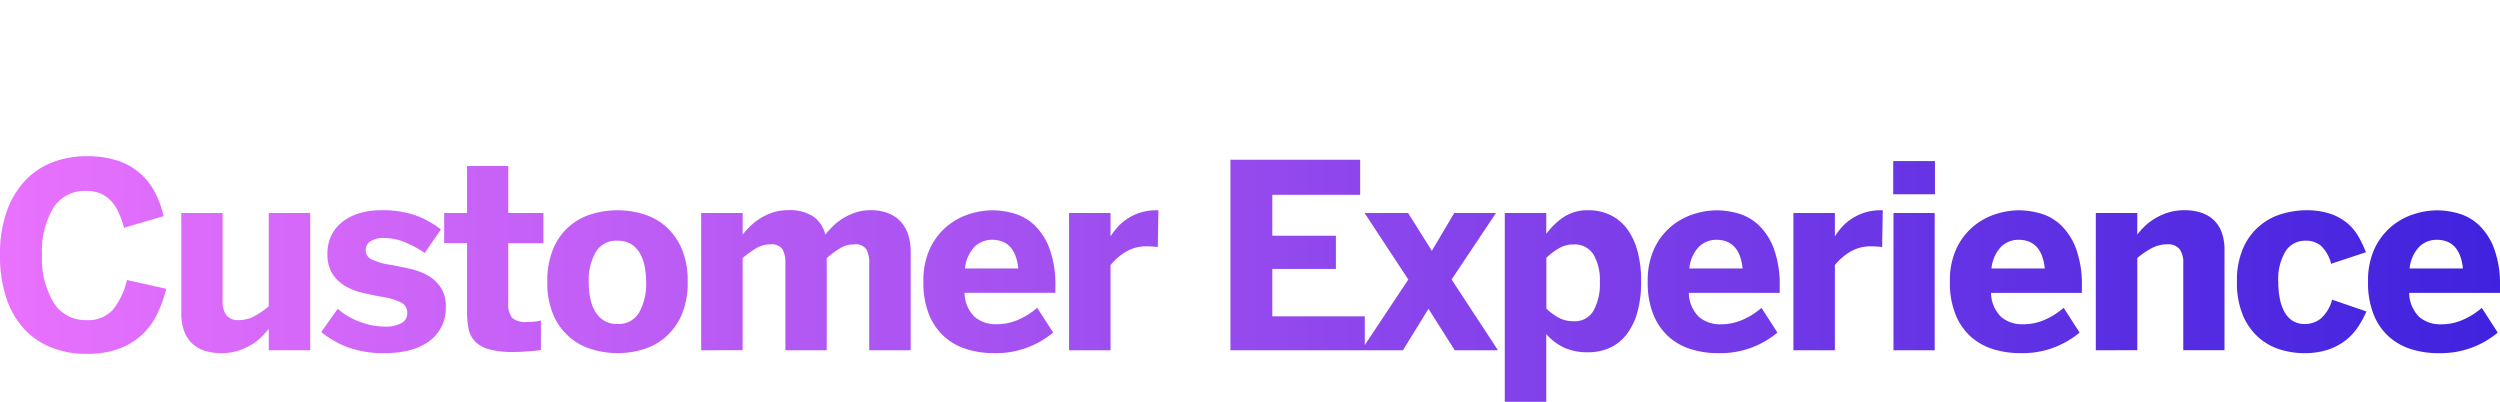 <?xml version="1.0" encoding="UTF-8"?> <svg xmlns="http://www.w3.org/2000/svg" xmlns:xlink="http://www.w3.org/1999/xlink" width="270.043" height="43.398" viewBox="0 0 270.043 43.398"><defs><linearGradient id="a" x1="0.995" y1="0.5" x2="0.009" y2="0.5" gradientUnits="objectBoundingBox"><stop offset="0" stop-color="#4022de"></stop><stop offset="1" stop-color="#e871fd"></stop></linearGradient></defs><g transform="translate(135.021 21.699)"><g transform="translate(-135.021 -21.699)"><path d="M9.34,38.226a10.228,10.228,0,0,1-3.706-.658,8.048,8.048,0,0,1-2.967-1.975A9.136,9.136,0,0,1,.706,32.26,14.361,14.361,0,0,1,0,27.516a13.764,13.764,0,0,1,.72-4.663,9.373,9.373,0,0,1,1.988-3.34,7.985,7.985,0,0,1,2.98-1.989,10.18,10.18,0,0,1,3.652-.651,10.486,10.486,0,0,1,3.36.481,6.906,6.906,0,0,1,4.038,3.428,11.043,11.043,0,0,1,.937,2.566L13.4,24.6a11.429,11.429,0,0,0-.577-1.622,4.64,4.64,0,0,0-.808-1.256,3.418,3.418,0,0,0-1.126-.808,3.851,3.851,0,0,0-1.575-.292,3.988,3.988,0,0,0-3.57,1.853,9.147,9.147,0,0,0-1.209,5.044,9.3,9.3,0,0,0,1.249,5.158,4.036,4.036,0,0,0,3.584,1.9,3.55,3.55,0,0,0,2.81-1.107,7.842,7.842,0,0,0,1.534-3.224l4.249.95a13.981,13.981,0,0,1-1.045,2.844,7.388,7.388,0,0,1-1.7,2.227,7.466,7.466,0,0,1-2.491,1.445A10.076,10.076,0,0,1,9.34,38.226Zm14.567-.081a6.036,6.036,0,0,1-1.731-.238A3.528,3.528,0,0,1,20.8,37.14a3.491,3.491,0,0,1-.9-1.35,5.415,5.415,0,0,1-.319-1.962V23.008h4.466v9.516a2.452,2.452,0,0,0,.407,1.528,1.6,1.6,0,0,0,1.344.523,3.51,3.51,0,0,0,1.69-.428,8.745,8.745,0,0,0,1.541-1.066V23.008h4.48V37.833h-4.48V35.525a11.2,11.2,0,0,1-.808.889,5.619,5.619,0,0,1-1.106.848,6.786,6.786,0,0,1-1.432.632A5.876,5.876,0,0,1,23.907,38.145Zm17.717,0a11.265,11.265,0,0,1-4.114-.659,9.981,9.981,0,0,1-2.81-1.622l1.779-2.511a7.438,7.438,0,0,0,2.4,1.412,7.882,7.882,0,0,0,2.749.515,3.479,3.479,0,0,0,1.71-.366,1.175,1.175,0,0,0,.652-1.086,1.224,1.224,0,0,0-.638-1.14,7.237,7.237,0,0,0-2.172-.639q-1.059-.189-2.1-.441a6.434,6.434,0,0,1-1.86-.753,4.067,4.067,0,0,1-1.337-1.324,3.937,3.937,0,0,1-.516-2.124,4.413,4.413,0,0,1,.435-1.989,4.177,4.177,0,0,1,1.208-1.473,5.648,5.648,0,0,1,1.819-.916,7.823,7.823,0,0,1,2.294-.319,10.985,10.985,0,0,1,3.781.557,9.975,9.975,0,0,1,2.722,1.52l-1.751,2.538a11.307,11.307,0,0,0-2.22-1.194,5.842,5.842,0,0,0-2.138-.421,2.681,2.681,0,0,0-1.494.346,1.094,1.094,0,0,0-.515.957,1.082,1.082,0,0,0,.631,1.005,7.207,7.207,0,0,0,2.016.584q1.086.189,2.172.44a6.978,6.978,0,0,1,1.928.74,4.054,4.054,0,0,1,1.371,1.3,3.681,3.681,0,0,1,.529,2.057,4.6,4.6,0,0,1-.543,2.294,4.485,4.485,0,0,1-1.445,1.561,6.422,6.422,0,0,1-2.084.876A10.716,10.716,0,0,1,41.624,38.145Zm13.861-.123a9.748,9.748,0,0,1-2.647-.292,3.305,3.305,0,0,1-1.527-.848,2.774,2.774,0,0,1-.693-1.357,9.063,9.063,0,0,1-.169-1.86v-7.4H47.978V23.008h2.471V17.931H54.9v5.077h3.8v3.259H54.9v6.421a2.452,2.452,0,0,0,.414,1.642,2.23,2.23,0,0,0,1.636.448c.262,0,.536-.013.821-.041a2.409,2.409,0,0,0,.659-.135v3.2c-.091.019-.249.041-.475.068s-.482.05-.768.068L56.3,38C55.992,38.014,55.72,38.022,55.485,38.022Zm11.228.123a9.638,9.638,0,0,1-2.7-.394A6.5,6.5,0,0,1,59.8,34.079a8.7,8.7,0,0,1-.678-3.645,8.8,8.8,0,0,1,.678-3.659A6.456,6.456,0,0,1,64,23.1a9.6,9.6,0,0,1,5.4,0,6.569,6.569,0,0,1,2.43,1.289,6.737,6.737,0,0,1,1.765,2.389,8.719,8.719,0,0,1,.685,3.659,8.619,8.619,0,0,1-.685,3.645,6.756,6.756,0,0,1-1.765,2.376,6.644,6.644,0,0,1-2.43,1.3A9.522,9.522,0,0,1,66.713,38.145Zm0-3.15a2.529,2.529,0,0,0,2.328-1.248,6.311,6.311,0,0,0,.753-3.286,8.556,8.556,0,0,0-.169-1.731,4.457,4.457,0,0,0-.543-1.432,2.774,2.774,0,0,0-.957-.957A2.722,2.722,0,0,0,66.713,26a2.574,2.574,0,0,0-2.369,1.235,6.147,6.147,0,0,0-.753,3.231,8.813,8.813,0,0,0,.169,1.758,4.465,4.465,0,0,0,.543,1.446,2.9,2.9,0,0,0,.957.971A2.731,2.731,0,0,0,66.713,35Zm9.028,2.838V23.008h4.48v2.335a7.771,7.771,0,0,1,.8-.9,6.746,6.746,0,0,1,1.086-.848,6.25,6.25,0,0,1,1.351-.638,5,5,0,0,1,1.622-.251,4.676,4.676,0,0,1,2.81.706,3.291,3.291,0,0,1,1.249,1.927q.339-.407.808-.882a5.859,5.859,0,0,1,1.093-.862,6.59,6.59,0,0,1,1.364-.638,5.046,5.046,0,0,1,1.636-.251,5.1,5.1,0,0,1,1.92.332,3.606,3.606,0,0,1,1.365.944,3.792,3.792,0,0,1,.794,1.432,6.244,6.244,0,0,1,.251,1.826V37.833h-4.48v-9.4a2.924,2.924,0,0,0-.319-1.52,1.41,1.41,0,0,0-1.3-.516,2.937,2.937,0,0,0-1.534.421A10.107,10.107,0,0,0,89.3,27.882v9.951H84.837v-9.4a2.934,2.934,0,0,0-.319-1.52,1.411,1.411,0,0,0-1.3-.516,2.959,2.959,0,0,0-1.547.421,10.724,10.724,0,0,0-1.453,1.059v9.951Zm31.564.312a9.774,9.774,0,0,1-2.817-.408,6.527,6.527,0,0,1-2.416-1.31,6.417,6.417,0,0,1-1.69-2.375,9.09,9.09,0,0,1-.638-3.618,8.132,8.132,0,0,1,.733-3.645,7.026,7.026,0,0,1,1.846-2.375,7.15,7.15,0,0,1,2.416-1.3,8.338,8.338,0,0,1,2.444-.4,8.571,8.571,0,0,1,2.355.346,5.361,5.361,0,0,1,2.2,1.262,6.821,6.821,0,0,1,1.622,2.518A11.281,11.281,0,0,1,114,30.963v.666h-9.815a3.732,3.732,0,0,0,1.106,2.613,3.519,3.519,0,0,0,2.342.78,5.759,5.759,0,0,0,2.484-.543,7.642,7.642,0,0,0,1.914-1.235l1.724,2.674A9.613,9.613,0,0,1,107.305,38.145ZM109.993,29q-.325-3.095-2.837-3.1a2.689,2.689,0,0,0-1.853.726A3.9,3.9,0,0,0,104.237,29Zm5.485,8.838V23.008h4.48v2.485h.027a7.234,7.234,0,0,1,.733-.964,5.387,5.387,0,0,1,1.032-.889,5.735,5.735,0,0,1,1.391-.665,5.808,5.808,0,0,1,1.84-.265h.149l-.068,3.978a4.775,4.775,0,0,0-.536-.055c-.267-.018-.478-.027-.631-.027a4.3,4.3,0,0,0-2.315.611,6.285,6.285,0,0,0-1.622,1.411v9.205Zm17.433,0V17.252H146.92V21.04h-9.489v4.425H144.3v3.584h-6.869v5.118h9.991v3.666Zm14.132,0,5.078-7.643L147.4,23.008h4.7l2.565,4.087,2.417-4.087h4.507l-4.792,7.182,5.009,7.643h-4.67l-2.837-4.48-2.756,4.48Zm15.5,5.565V23.008h4.48v2.254a7.832,7.832,0,0,1,1.819-1.772,4.623,4.623,0,0,1,2.742-.78,5.4,5.4,0,0,1,2.3.489,4.9,4.9,0,0,1,1.805,1.445,6.926,6.926,0,0,1,1.167,2.4,12.215,12.215,0,0,1,.414,3.36,12.065,12.065,0,0,1-.414,3.346,6.86,6.86,0,0,1-1.18,2.4,4.823,4.823,0,0,1-1.82,1.433,5.7,5.7,0,0,1-2.341.468,6.04,6.04,0,0,1-2.58-.509,5.786,5.786,0,0,1-1.914-1.459V43.4ZM170,34.7a2.325,2.325,0,0,0,2.111-1.114,5.927,5.927,0,0,0,.7-3.149,5.48,5.48,0,0,0-.686-2.946,2.388,2.388,0,0,0-2.179-1.086,3.087,3.087,0,0,0-1.615.448,6.735,6.735,0,0,0-1.3,1v5.471a5.835,5.835,0,0,0,1.4,1.031A3.485,3.485,0,0,0,170,34.7Zm15.545,3.448a9.774,9.774,0,0,1-2.817-.408,6.519,6.519,0,0,1-2.416-1.31,6.417,6.417,0,0,1-1.69-2.375,9.089,9.089,0,0,1-.639-3.618,8.145,8.145,0,0,1,.733-3.645,7.028,7.028,0,0,1,1.847-2.375,7.14,7.14,0,0,1,2.416-1.3,8.337,8.337,0,0,1,2.443-.4,8.572,8.572,0,0,1,2.356.346,5.361,5.361,0,0,1,2.2,1.262,6.834,6.834,0,0,1,1.622,2.518,11.3,11.3,0,0,1,.638,4.127v.666h-9.815a3.737,3.737,0,0,0,1.107,2.613,3.517,3.517,0,0,0,2.342.78,5.765,5.765,0,0,0,2.484-.543,7.642,7.642,0,0,0,1.914-1.235l1.724,2.674A9.613,9.613,0,0,1,185.545,38.145ZM188.232,29q-.324-3.095-2.836-3.1a2.693,2.693,0,0,0-1.854.726A3.9,3.9,0,0,0,182.477,29Zm5.486,8.838V23.008h4.48v2.485h.027a7.235,7.235,0,0,1,.733-.964,5.388,5.388,0,0,1,1.032-.889,5.734,5.734,0,0,1,1.391-.665,5.808,5.808,0,0,1,1.84-.265h.149l-.068,3.978a4.775,4.775,0,0,0-.536-.055q-.4-.027-.631-.027a4.3,4.3,0,0,0-2.315.611,6.3,6.3,0,0,0-1.622,1.411v9.205ZM204.5,20.986V17.4h4.507v3.584Zm.027,16.847V23.008h4.453V37.833Zm13.658.312a9.774,9.774,0,0,1-2.817-.408,6.527,6.527,0,0,1-2.416-1.31,6.416,6.416,0,0,1-1.69-2.375,9.09,9.09,0,0,1-.638-3.618,8.145,8.145,0,0,1,.732-3.645,7.028,7.028,0,0,1,1.847-2.375,7.149,7.149,0,0,1,2.416-1.3,8.338,8.338,0,0,1,2.444-.4,8.571,8.571,0,0,1,2.355.346,5.361,5.361,0,0,1,2.2,1.262,6.834,6.834,0,0,1,1.622,2.518,11.283,11.283,0,0,1,.638,4.127v.666h-9.814a3.732,3.732,0,0,0,1.106,2.613,3.519,3.519,0,0,0,2.342.78,5.759,5.759,0,0,0,2.484-.543,7.642,7.642,0,0,0,1.914-1.235l1.724,2.674A9.613,9.613,0,0,1,218.183,38.145ZM220.871,29q-.325-3.095-2.837-3.1a2.689,2.689,0,0,0-1.853.726A3.9,3.9,0,0,0,215.115,29Zm5.512,8.838V23.008h4.48v2.335a7.771,7.771,0,0,1,.8-.9,6.228,6.228,0,0,1,1.113-.848,6.571,6.571,0,0,1,1.432-.638,5.845,5.845,0,0,1,1.772-.251,5.7,5.7,0,0,1,1.731.251,3.632,3.632,0,0,1,1.364.767,3.463,3.463,0,0,1,.889,1.33,5.357,5.357,0,0,1,.319,1.955v10.82h-4.452v-9.4a2.448,2.448,0,0,0-.4-1.52,1.607,1.607,0,0,0-1.35-.516,3.524,3.524,0,0,0-1.677.421,8.575,8.575,0,0,0-1.541,1.059v9.951Zm22.523.312a8.887,8.887,0,0,1-2.6-.394,6.315,6.315,0,0,1-2.335-1.3,6.653,6.653,0,0,1-1.69-2.376,9.017,9.017,0,0,1-.652-3.645,8.65,8.65,0,0,1,.706-3.713,6.557,6.557,0,0,1,4.222-3.638,9.291,9.291,0,0,1,2.539-.373,8,8,0,0,1,2.592.373,5.727,5.727,0,0,1,1.833,1,5.388,5.388,0,0,1,1.222,1.446,11.687,11.687,0,0,1,.815,1.717L251.8,28.493a4.044,4.044,0,0,0-1.113-1.962A2.537,2.537,0,0,0,249.042,26a2.5,2.5,0,0,0-2.152,1.12,5.782,5.782,0,0,0-.794,3.346,9.054,9.054,0,0,0,.169,1.826,4.882,4.882,0,0,0,.516,1.432,2.562,2.562,0,0,0,.889.944,2.472,2.472,0,0,0,1.317.332,2.762,2.762,0,0,0,1.67-.57,3.993,3.993,0,0,0,1.249-2.063l3.706,1.276a10.671,10.671,0,0,1-.91,1.676,6.11,6.11,0,0,1-1.337,1.446,6.478,6.478,0,0,1-1.887,1A7.847,7.847,0,0,1,248.906,38.145Zm14.445,0a9.774,9.774,0,0,1-2.817-.408,6.526,6.526,0,0,1-2.416-1.31,6.416,6.416,0,0,1-1.69-2.375,9.09,9.09,0,0,1-.638-3.618,8.145,8.145,0,0,1,.732-3.645,7.028,7.028,0,0,1,1.847-2.375,7.15,7.15,0,0,1,2.416-1.3,8.338,8.338,0,0,1,2.444-.4,8.571,8.571,0,0,1,2.355.346,5.36,5.36,0,0,1,2.2,1.262,6.834,6.834,0,0,1,1.622,2.518,11.283,11.283,0,0,1,.638,4.127v.666h-9.814a3.732,3.732,0,0,0,1.106,2.613,3.519,3.519,0,0,0,2.342.78,5.762,5.762,0,0,0,2.484-.543,7.643,7.643,0,0,0,1.914-1.235l1.724,2.674A9.613,9.613,0,0,1,263.351,38.145ZM266.039,29q-.326-3.095-2.837-3.1a2.689,2.689,0,0,0-1.853.726A3.9,3.9,0,0,0,260.283,29Z" transform="translate(0 0)" fill="url(#a)"></path></g></g></svg> 